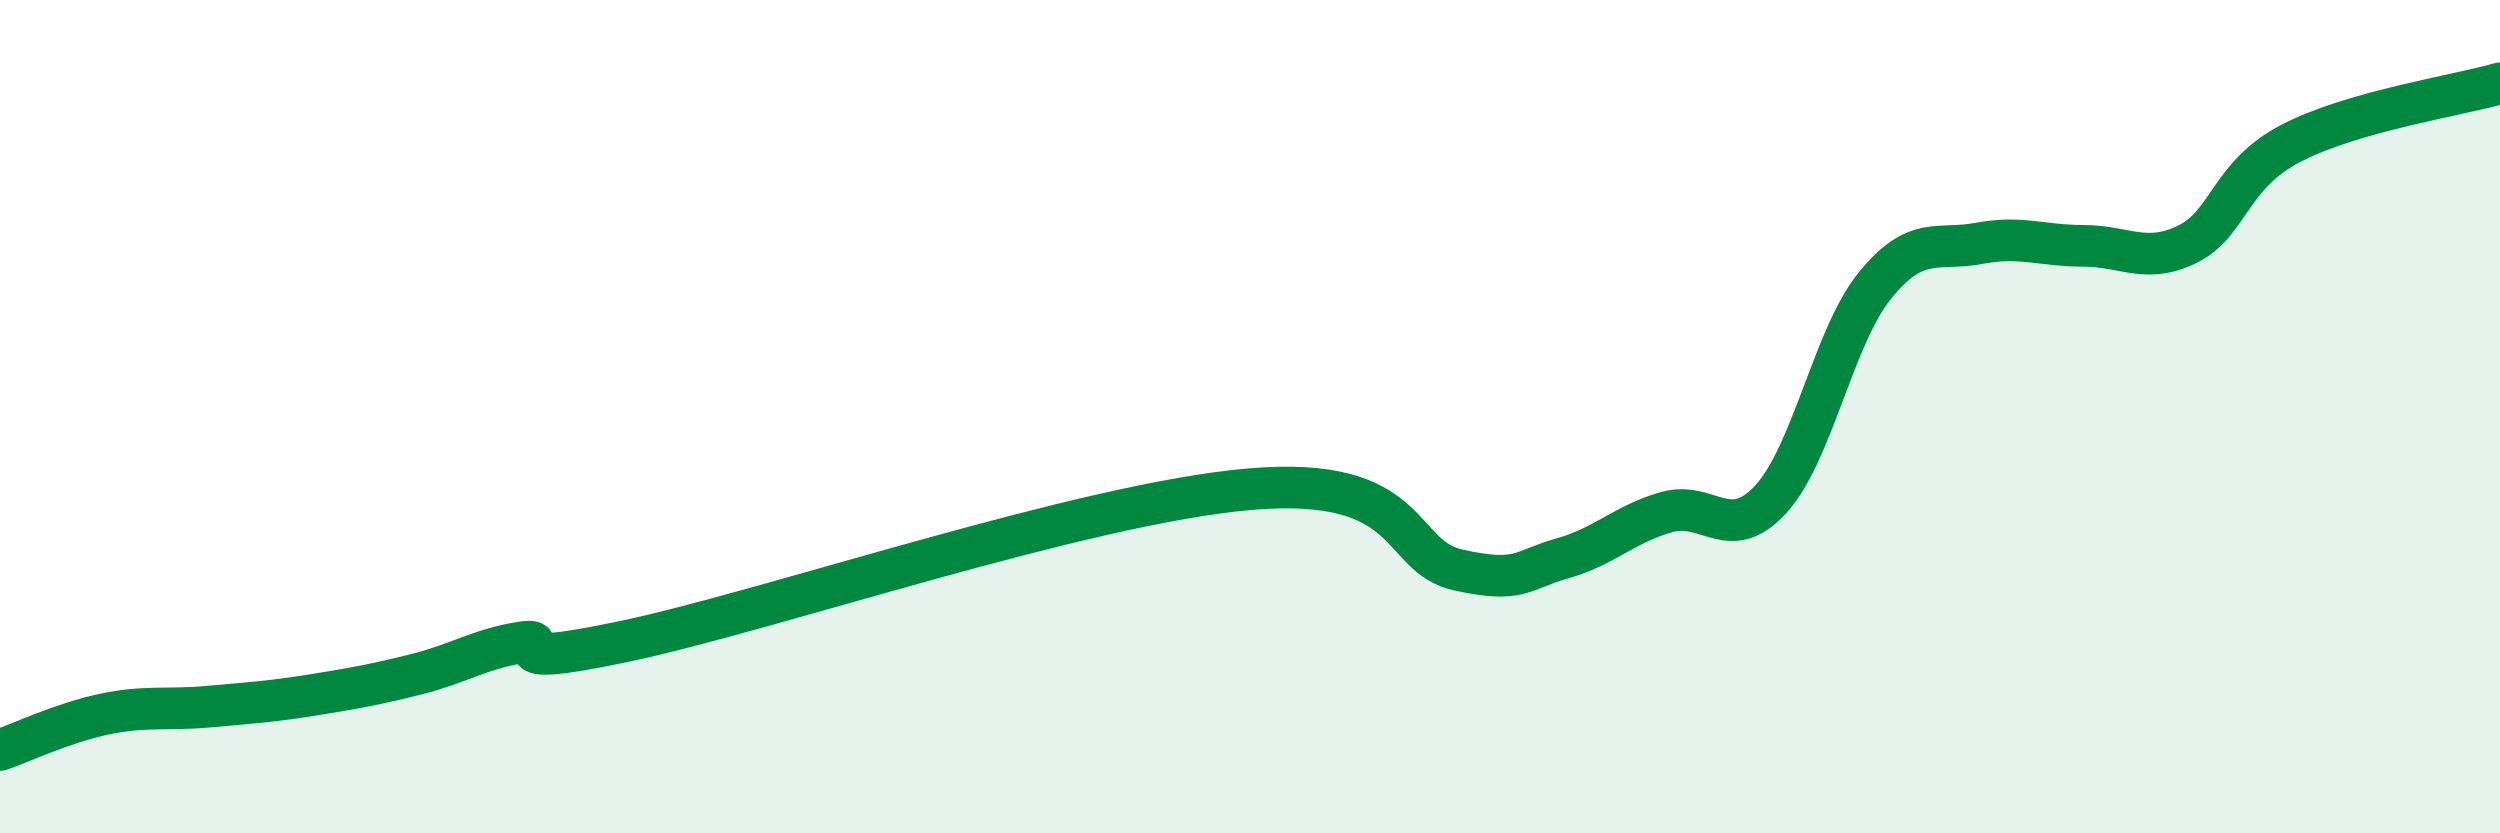 
    <svg width="60" height="20" viewBox="0 0 60 20" xmlns="http://www.w3.org/2000/svg">
      <path
        d="M 0,18 C 0.5,17.83 1.5,17.35 2.5,17.14 C 3.5,16.93 4,17.05 5,16.96 C 6,16.87 6.5,16.84 7.5,16.68 C 8.5,16.52 9,16.43 10,16.18 C 11,15.93 11.5,15.58 12.5,15.42 C 13.5,15.26 11.5,16.13 15,15.39 C 18.5,14.65 26,12.08 30,11.74 C 34,11.4 33.5,13.35 35,13.68 C 36.5,14.01 36.5,13.68 37.5,13.4 C 38.5,13.12 39,12.57 40,12.29 C 41,12.01 41.5,13.07 42.5,11.98 C 43.5,10.89 44,8.08 45,6.85 C 46,5.62 46.5,6.03 47.5,5.84 C 48.5,5.65 49,5.9 50,5.9 C 51,5.9 51.5,6.35 52.5,5.86 C 53.5,5.37 53.5,4.2 55,3.43 C 56.5,2.66 59,2.29 60,2L60 20L0 20Z"
        fill="#008740"
        opacity="0.1"
        stroke-linecap="round"
        stroke-linejoin="round"
      />
      <path
        d="M 0,18 C 0.5,17.83 1.5,17.35 2.5,17.14 C 3.5,16.93 4,17.05 5,16.96 C 6,16.87 6.5,16.84 7.5,16.68 C 8.5,16.52 9,16.43 10,16.18 C 11,15.93 11.5,15.58 12.5,15.42 C 13.5,15.26 11.5,16.13 15,15.39 C 18.5,14.65 26,12.08 30,11.74 C 34,11.4 33.5,13.35 35,13.68 C 36.5,14.01 36.5,13.68 37.5,13.4 C 38.5,13.12 39,12.57 40,12.29 C 41,12.01 41.5,13.07 42.5,11.98 C 43.5,10.89 44,8.08 45,6.85 C 46,5.62 46.5,6.03 47.5,5.84 C 48.5,5.65 49,5.9 50,5.9 C 51,5.9 51.5,6.35 52.5,5.86 C 53.5,5.37 53.5,4.2 55,3.43 C 56.5,2.66 59,2.29 60,2"
        stroke="#008740"
        stroke-width="1"
        fill="none"
        stroke-linecap="round"
        stroke-linejoin="round"
      />
    </svg>
  